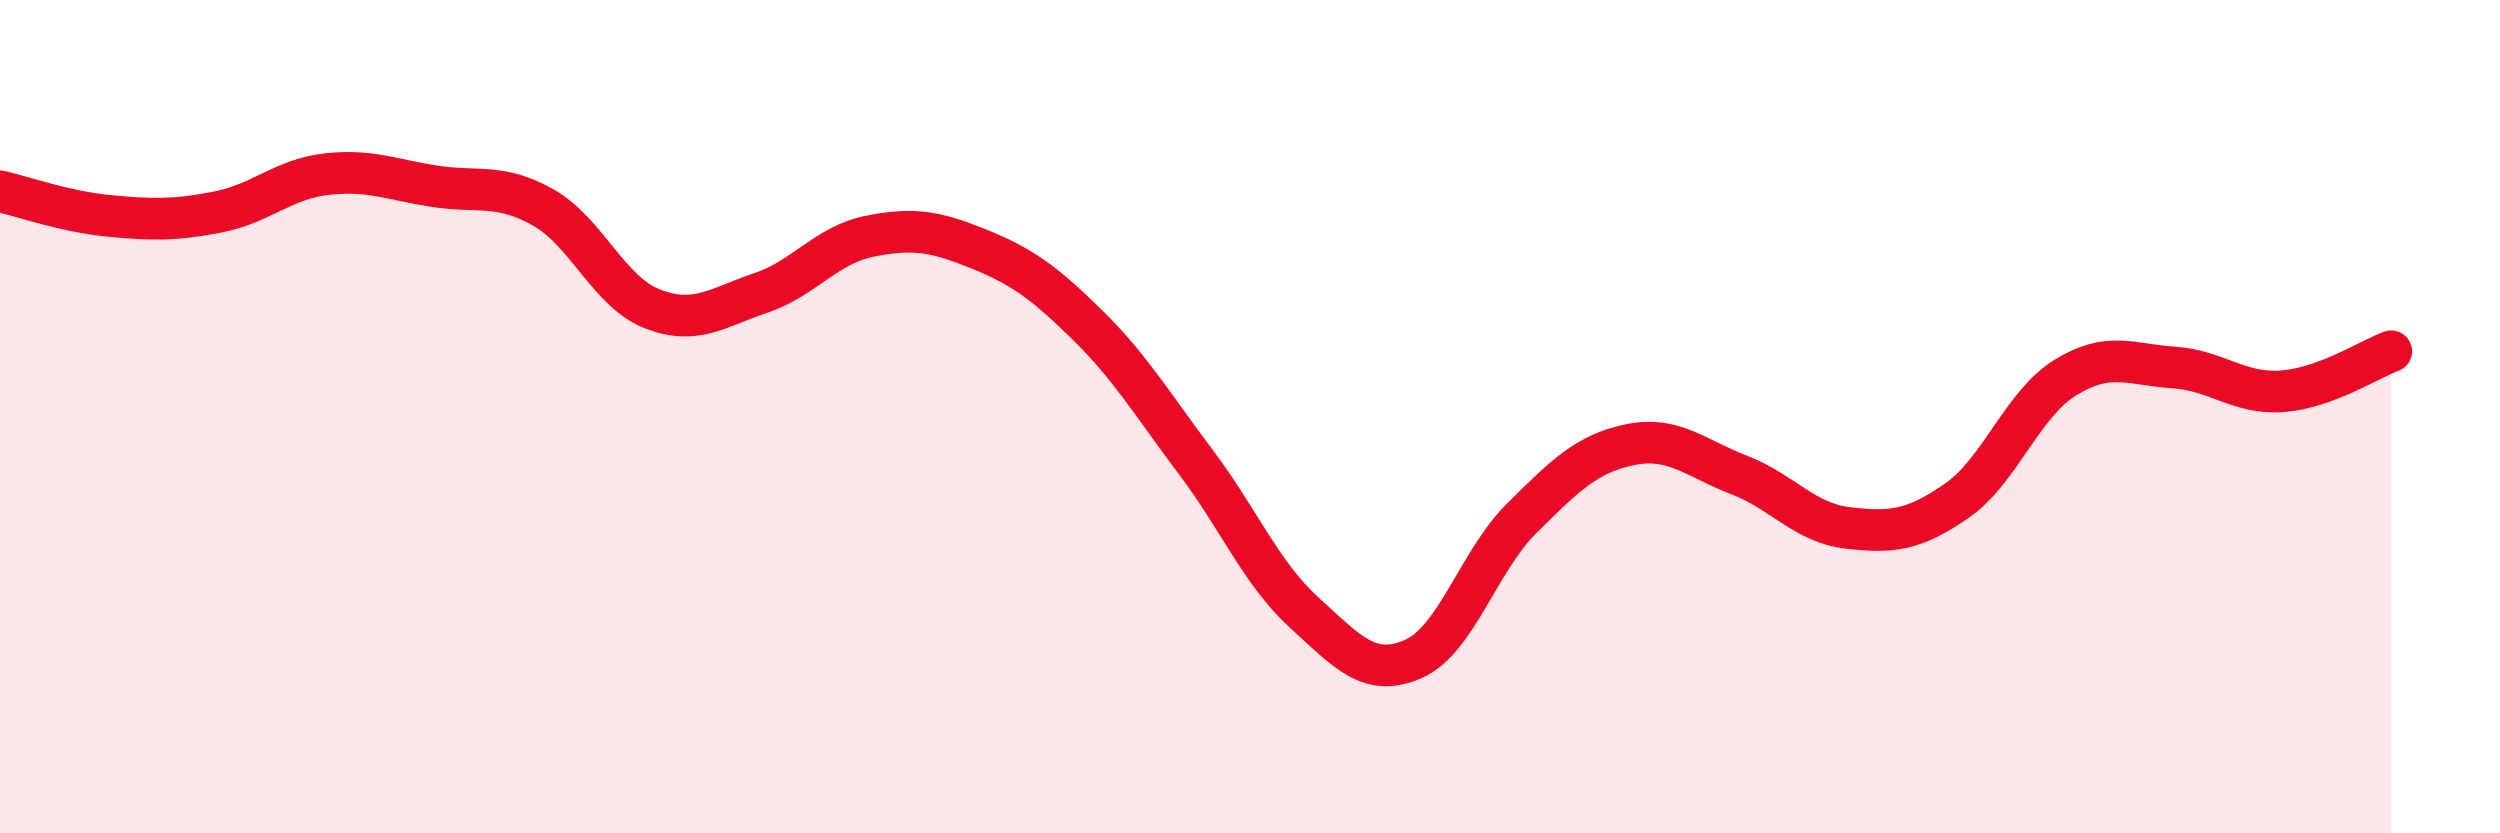 
    <svg width="60" height="20" viewBox="0 0 60 20" xmlns="http://www.w3.org/2000/svg">
      <path
        d="M 0,4.59 C 0.52,4.71 1.57,5.08 2.61,5.18 C 3.65,5.28 4.18,5.29 5.22,5.09 C 6.26,4.89 6.79,4.3 7.83,4.18 C 8.87,4.06 9.39,4.31 10.43,4.47 C 11.47,4.63 12,4.39 13.04,4.98 C 14.08,5.57 14.61,7 15.65,7.41 C 16.69,7.82 17.22,7.38 18.26,7.03 C 19.3,6.68 19.83,5.88 20.87,5.67 C 21.91,5.46 22.44,5.55 23.48,5.97 C 24.52,6.39 25.05,6.77 26.09,7.79 C 27.13,8.81 27.66,9.71 28.7,11.09 C 29.74,12.47 30.26,13.75 31.3,14.7 C 32.34,15.65 32.87,16.27 33.91,15.82 C 34.95,15.37 35.48,13.47 36.52,12.44 C 37.56,11.41 38.09,10.88 39.13,10.67 C 40.17,10.46 40.7,11 41.74,11.4 C 42.78,11.8 43.31,12.55 44.35,12.67 C 45.39,12.79 45.92,12.74 46.96,12.02 C 48,11.3 48.53,9.7 49.57,9.06 C 50.61,8.42 51.13,8.75 52.17,8.82 C 53.21,8.89 53.74,9.47 54.78,9.39 C 55.82,9.31 56.87,8.62 57.39,8.43L57.39 20L0 20Z"
        fill="#EB0A25"
        opacity="0.1"
        stroke-linecap="round"
        stroke-linejoin="round"
      />
      <path
        d="M 0,4.59 C 0.52,4.71 1.57,5.08 2.61,5.18 C 3.65,5.28 4.18,5.29 5.22,5.09 C 6.26,4.89 6.79,4.3 7.83,4.18 C 8.87,4.06 9.39,4.31 10.43,4.47 C 11.47,4.63 12,4.39 13.04,4.98 C 14.08,5.57 14.61,7 15.65,7.41 C 16.69,7.82 17.22,7.38 18.26,7.03 C 19.3,6.68 19.83,5.88 20.87,5.67 C 21.91,5.46 22.44,5.55 23.48,5.97 C 24.52,6.39 25.05,6.77 26.09,7.79 C 27.13,8.81 27.66,9.71 28.7,11.09 C 29.74,12.47 30.26,13.75 31.3,14.7 C 32.34,15.65 32.87,16.27 33.91,15.82 C 34.95,15.37 35.48,13.47 36.52,12.44 C 37.56,11.41 38.09,10.88 39.13,10.67 C 40.17,10.46 40.7,11 41.74,11.4 C 42.78,11.8 43.31,12.55 44.35,12.67 C 45.39,12.79 45.92,12.74 46.96,12.02 C 48,11.3 48.53,9.7 49.57,9.06 C 50.61,8.42 51.13,8.75 52.17,8.82 C 53.21,8.89 53.74,9.47 54.78,9.39 C 55.82,9.31 56.87,8.62 57.39,8.43"
        stroke="#EB0A25"
        stroke-width="1"
        fill="none"
        stroke-linecap="round"
        stroke-linejoin="round"
      />
    </svg>
  